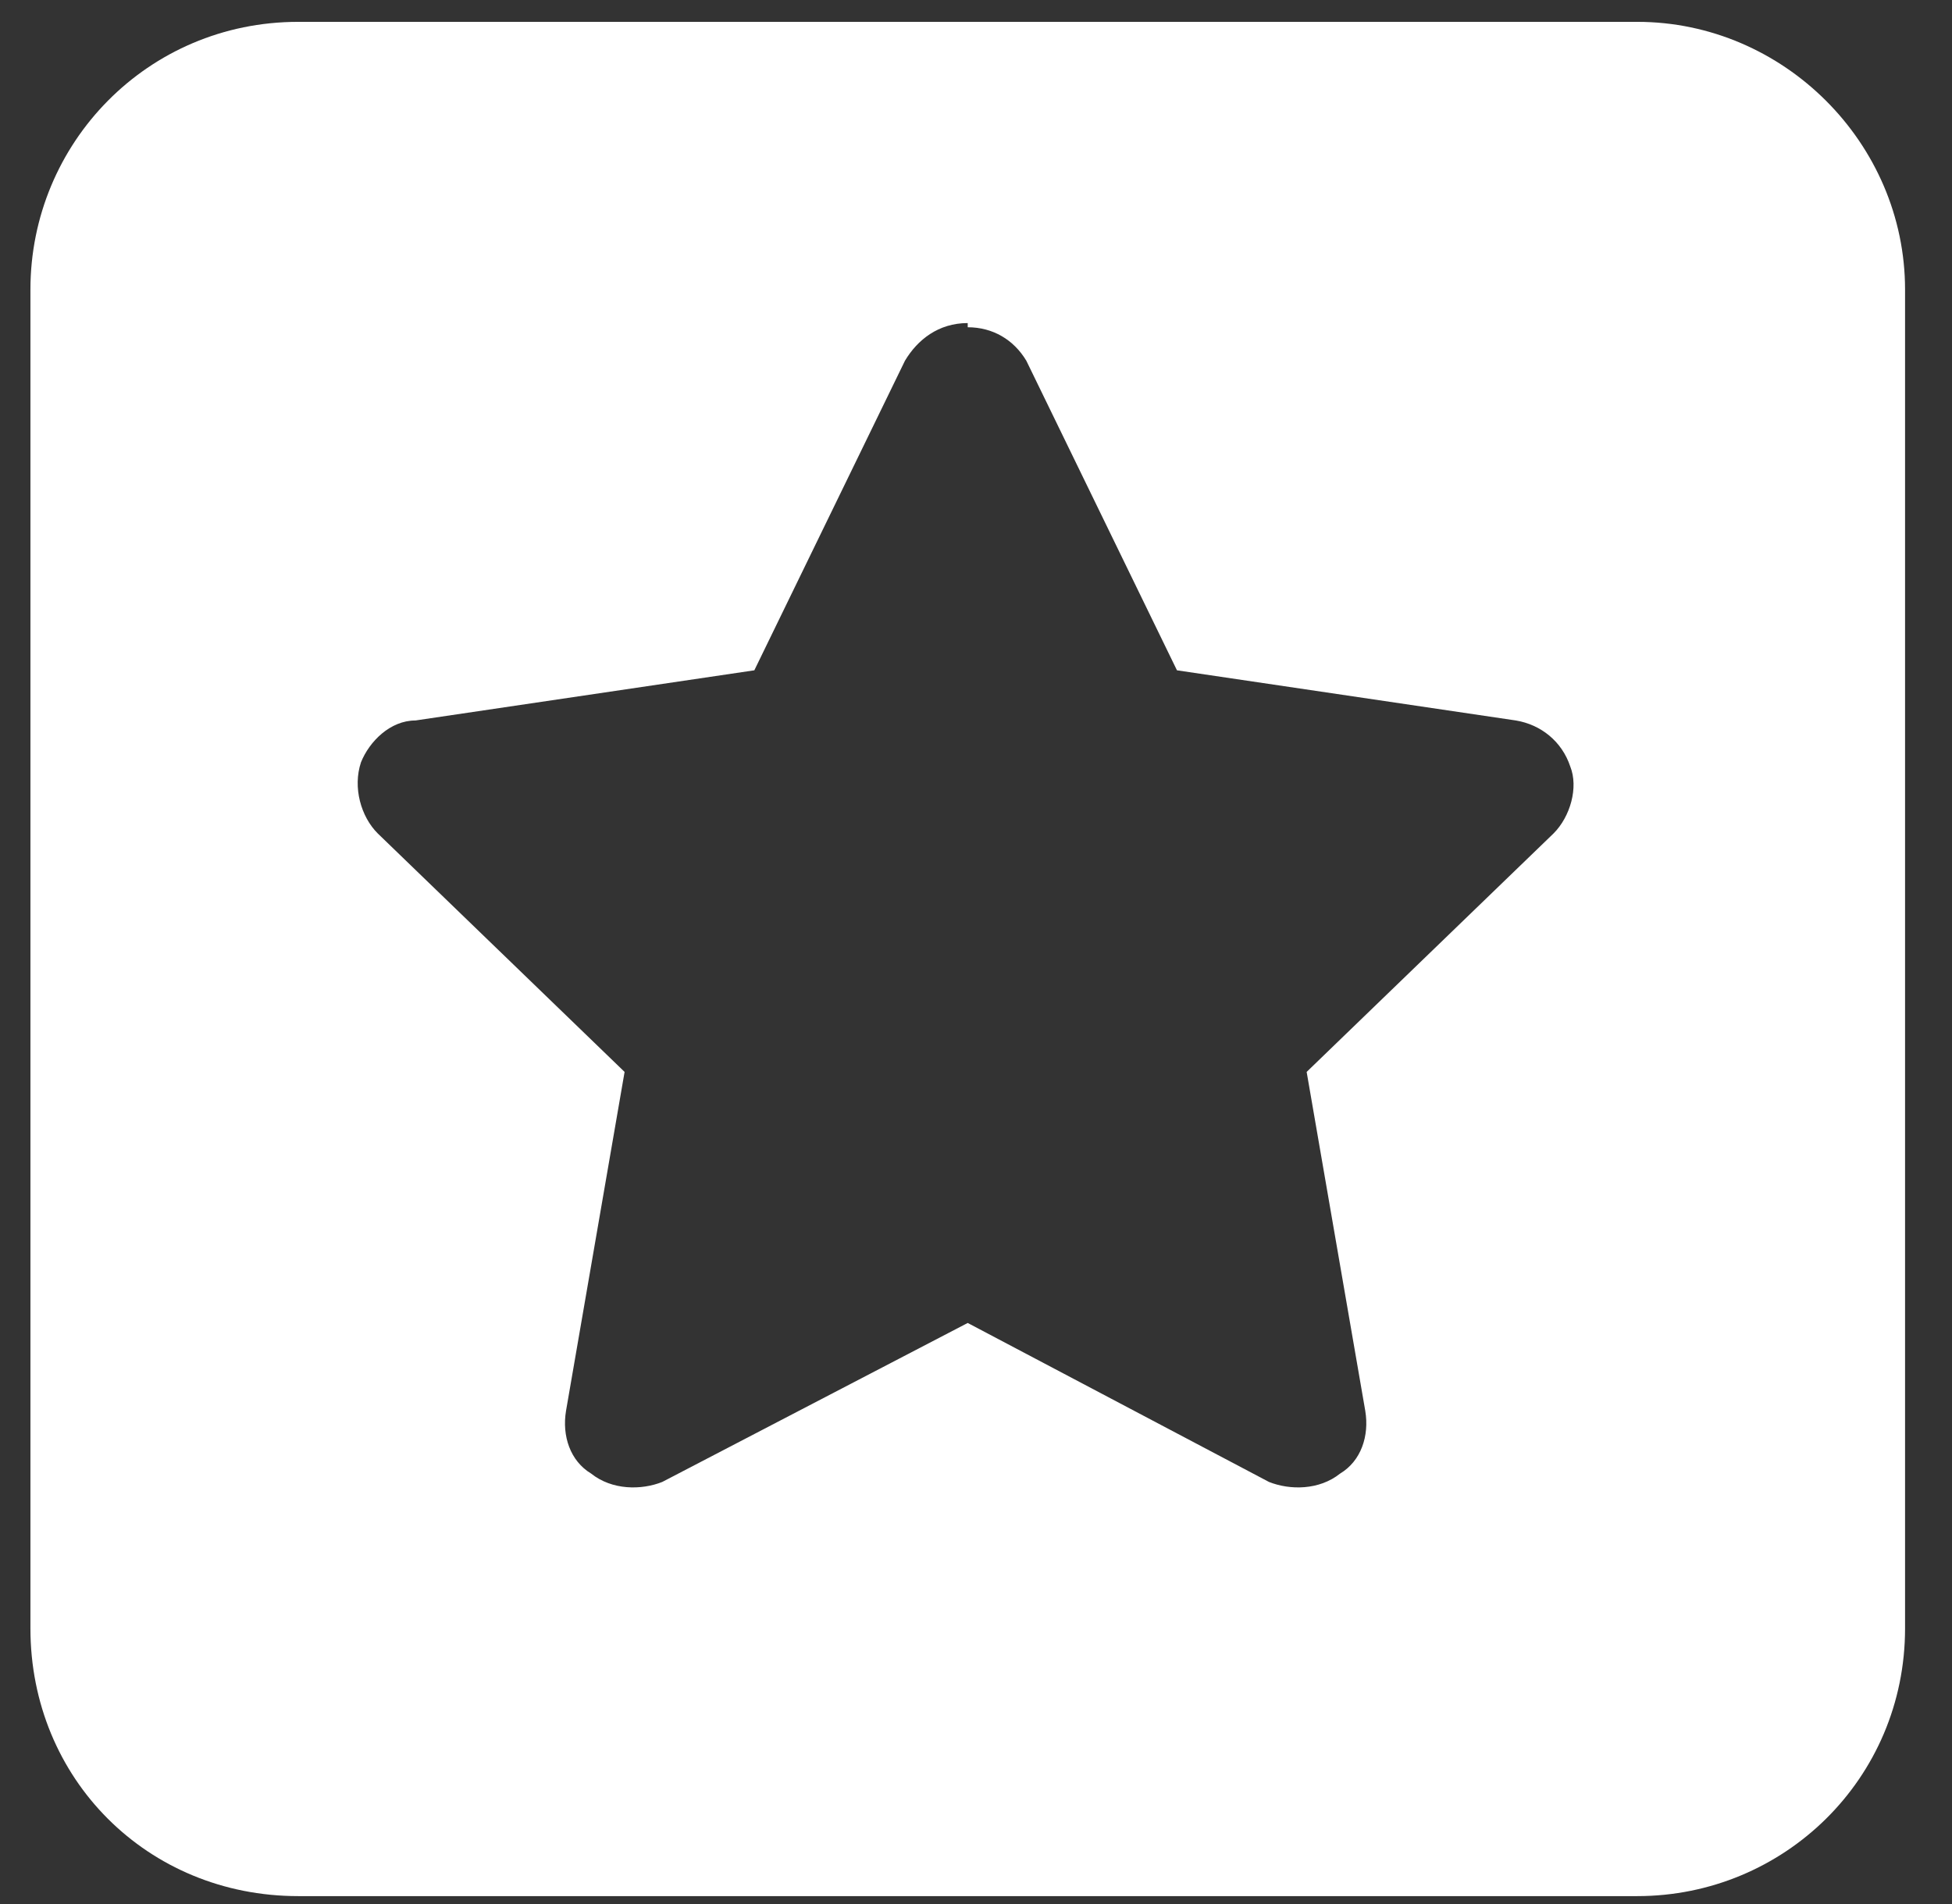 <?xml version="1.0" encoding="UTF-8"?> <svg xmlns="http://www.w3.org/2000/svg" width="41" height="40" viewBox="0 0 41 40" fill="none"><rect x="0" y="0" width="41" height="40" fill="#333333" stroke="none"/><path d="M0.639 6.084C0.639 3.008 3.1 0.459 6.264 0.459H34.389C37.465 0.459 40.014 3.008 40.014 6.084V34.209C40.014 37.373 37.465 39.834 34.389 39.834H6.264C3.1 39.834 0.639 37.373 0.639 34.209V6.084ZM20.326 6.787C19.711 6.787 19.271 7.138 19.008 7.578L15.844 14.082L8.725 15.136C8.197 15.136 7.758 15.576 7.582 16.015C7.406 16.543 7.582 17.158 7.934 17.509L13.119 22.519L11.889 29.638C11.801 30.166 11.977 30.693 12.416 30.957C12.855 31.308 13.471 31.308 13.91 31.133L20.326 27.793L26.654 31.133C27.094 31.308 27.709 31.308 28.148 30.957C28.588 30.693 28.764 30.166 28.676 29.638L27.445 22.519L32.631 17.509C32.982 17.158 33.158 16.543 32.982 16.103C32.807 15.576 32.367 15.224 31.84 15.136L24.721 14.082L21.557 7.578C21.293 7.138 20.854 6.875 20.326 6.875V6.787Z" fill="white"></path></svg> 